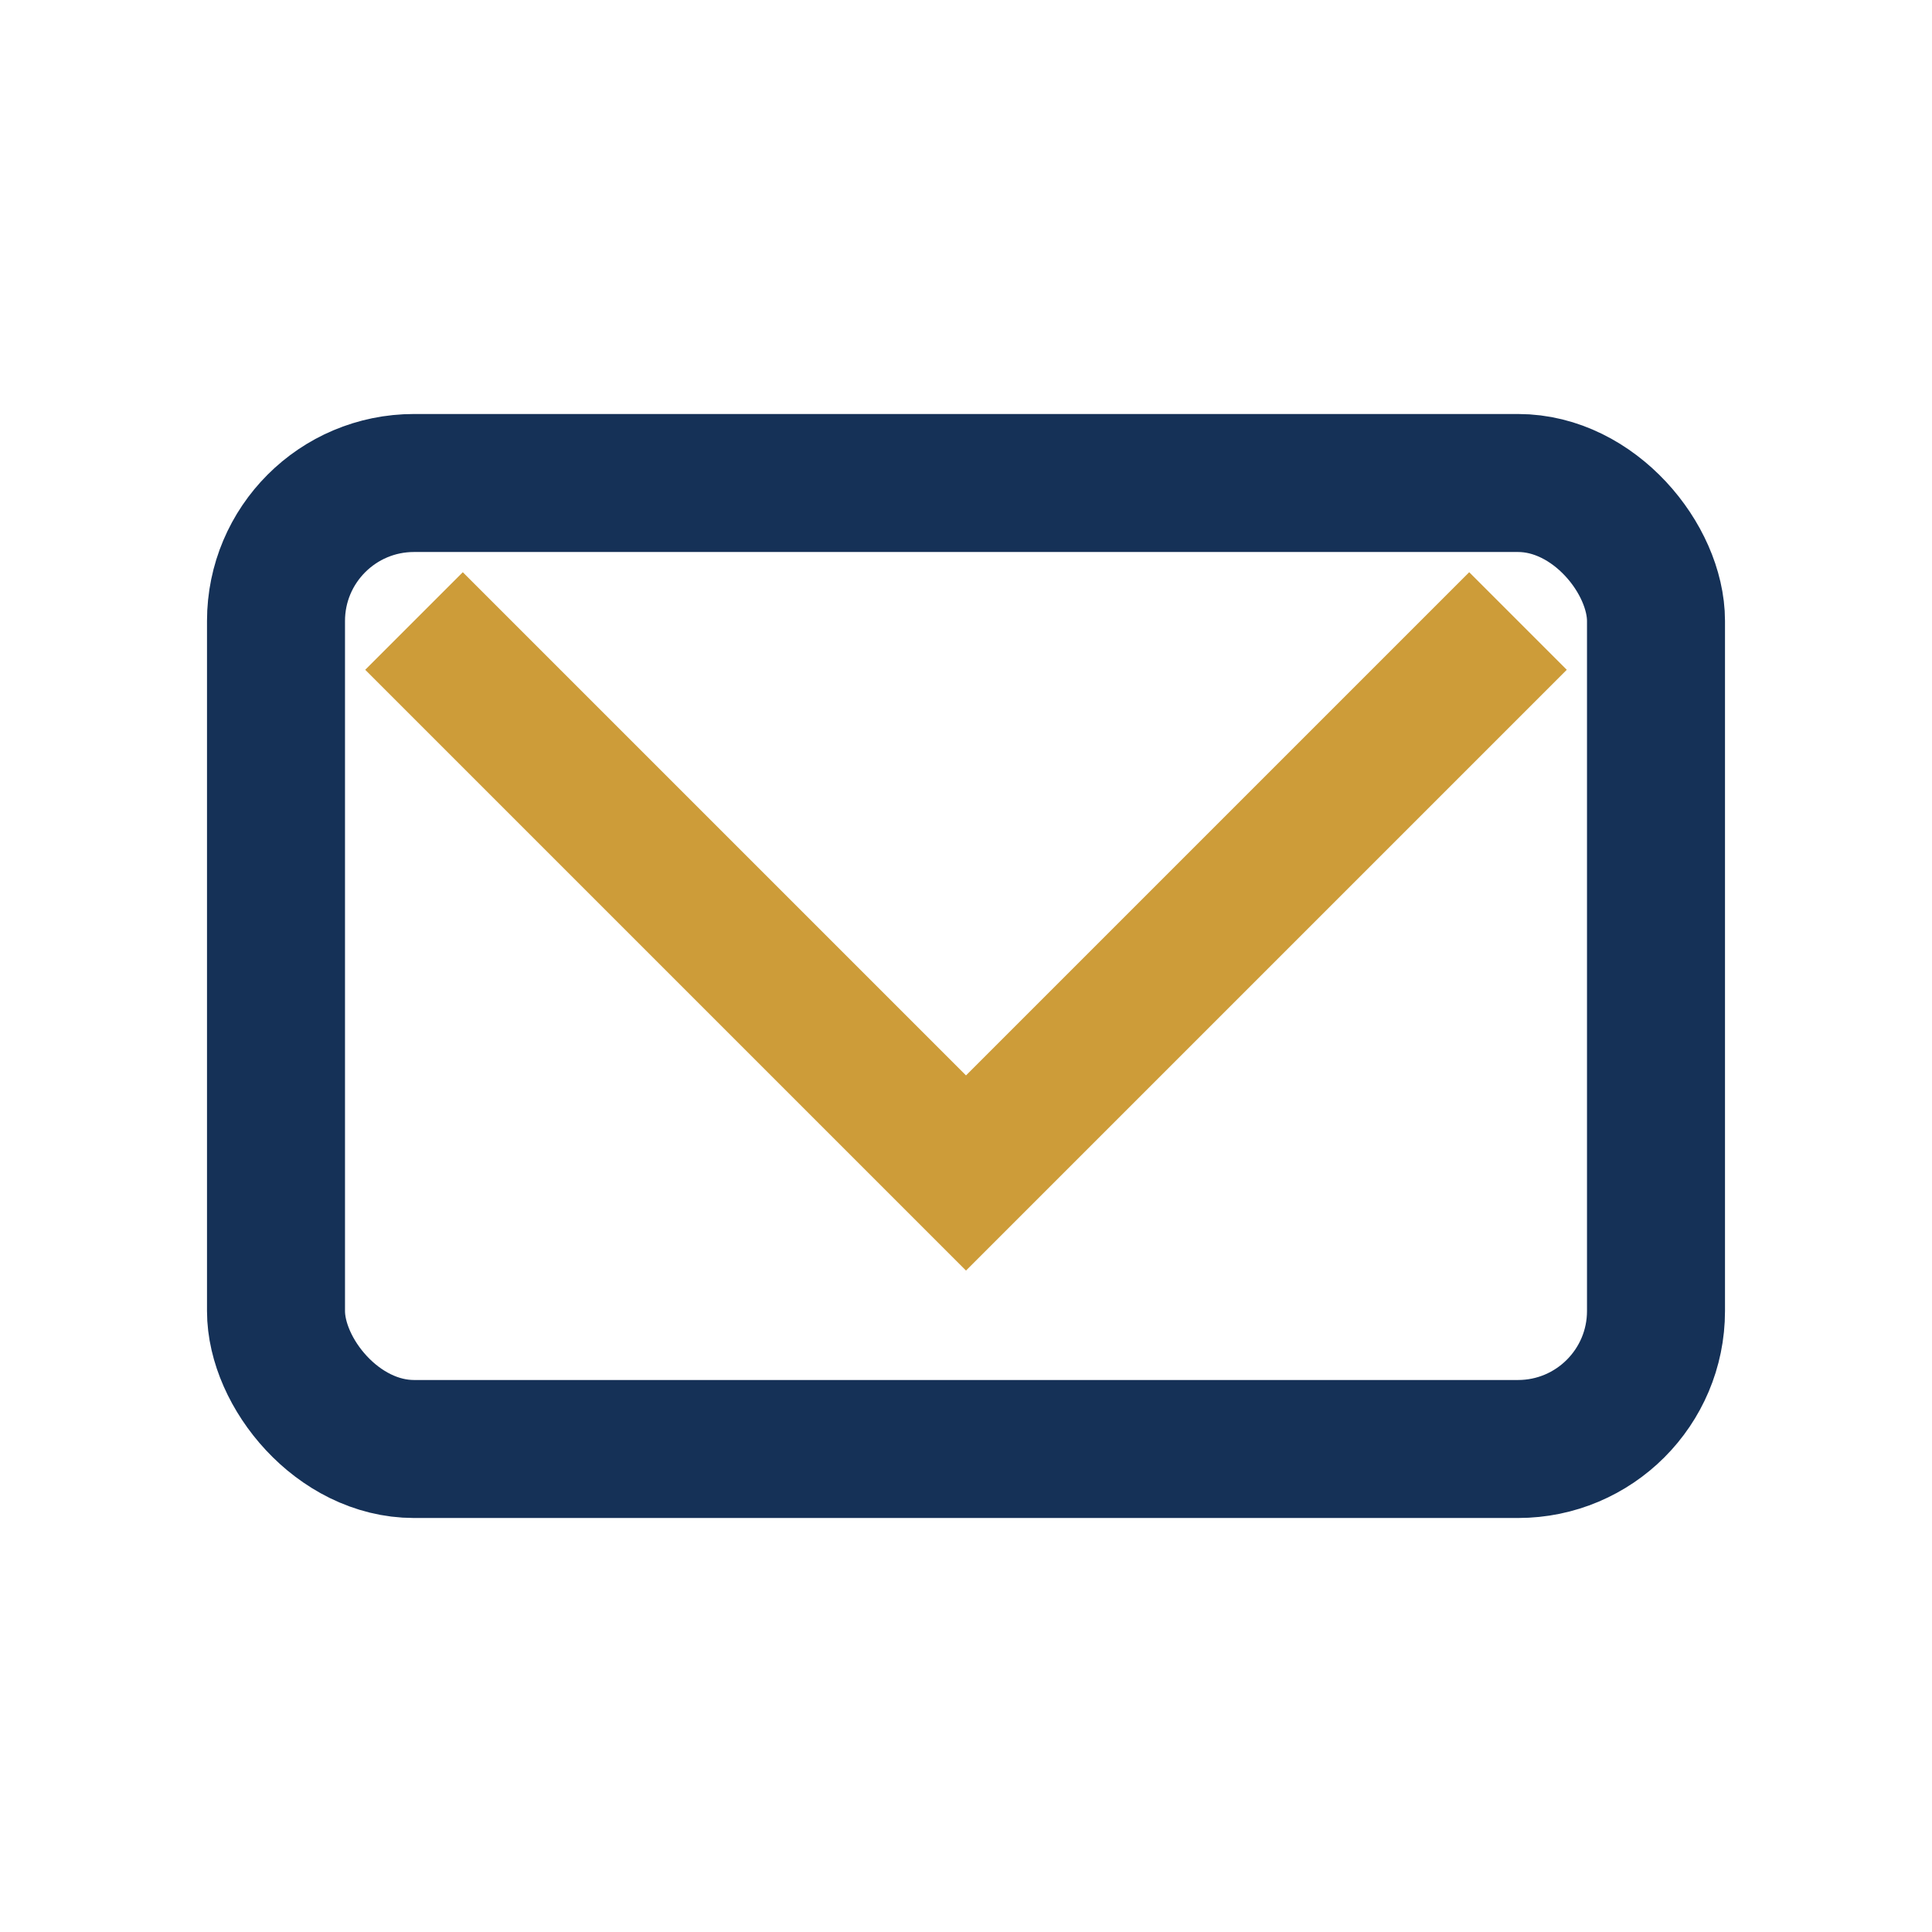 <?xml version="1.0" encoding="UTF-8"?>
<svg xmlns="http://www.w3.org/2000/svg" width="28" height="28" viewBox="0 0 28 28"><rect x="4" y="7" width="20" height="14" rx="2" stroke="#153157" stroke-width="2" fill="none"/><path fill="none" stroke="#CD9C39" stroke-width="2" d="M6 9l8 8 8-8"/></svg>